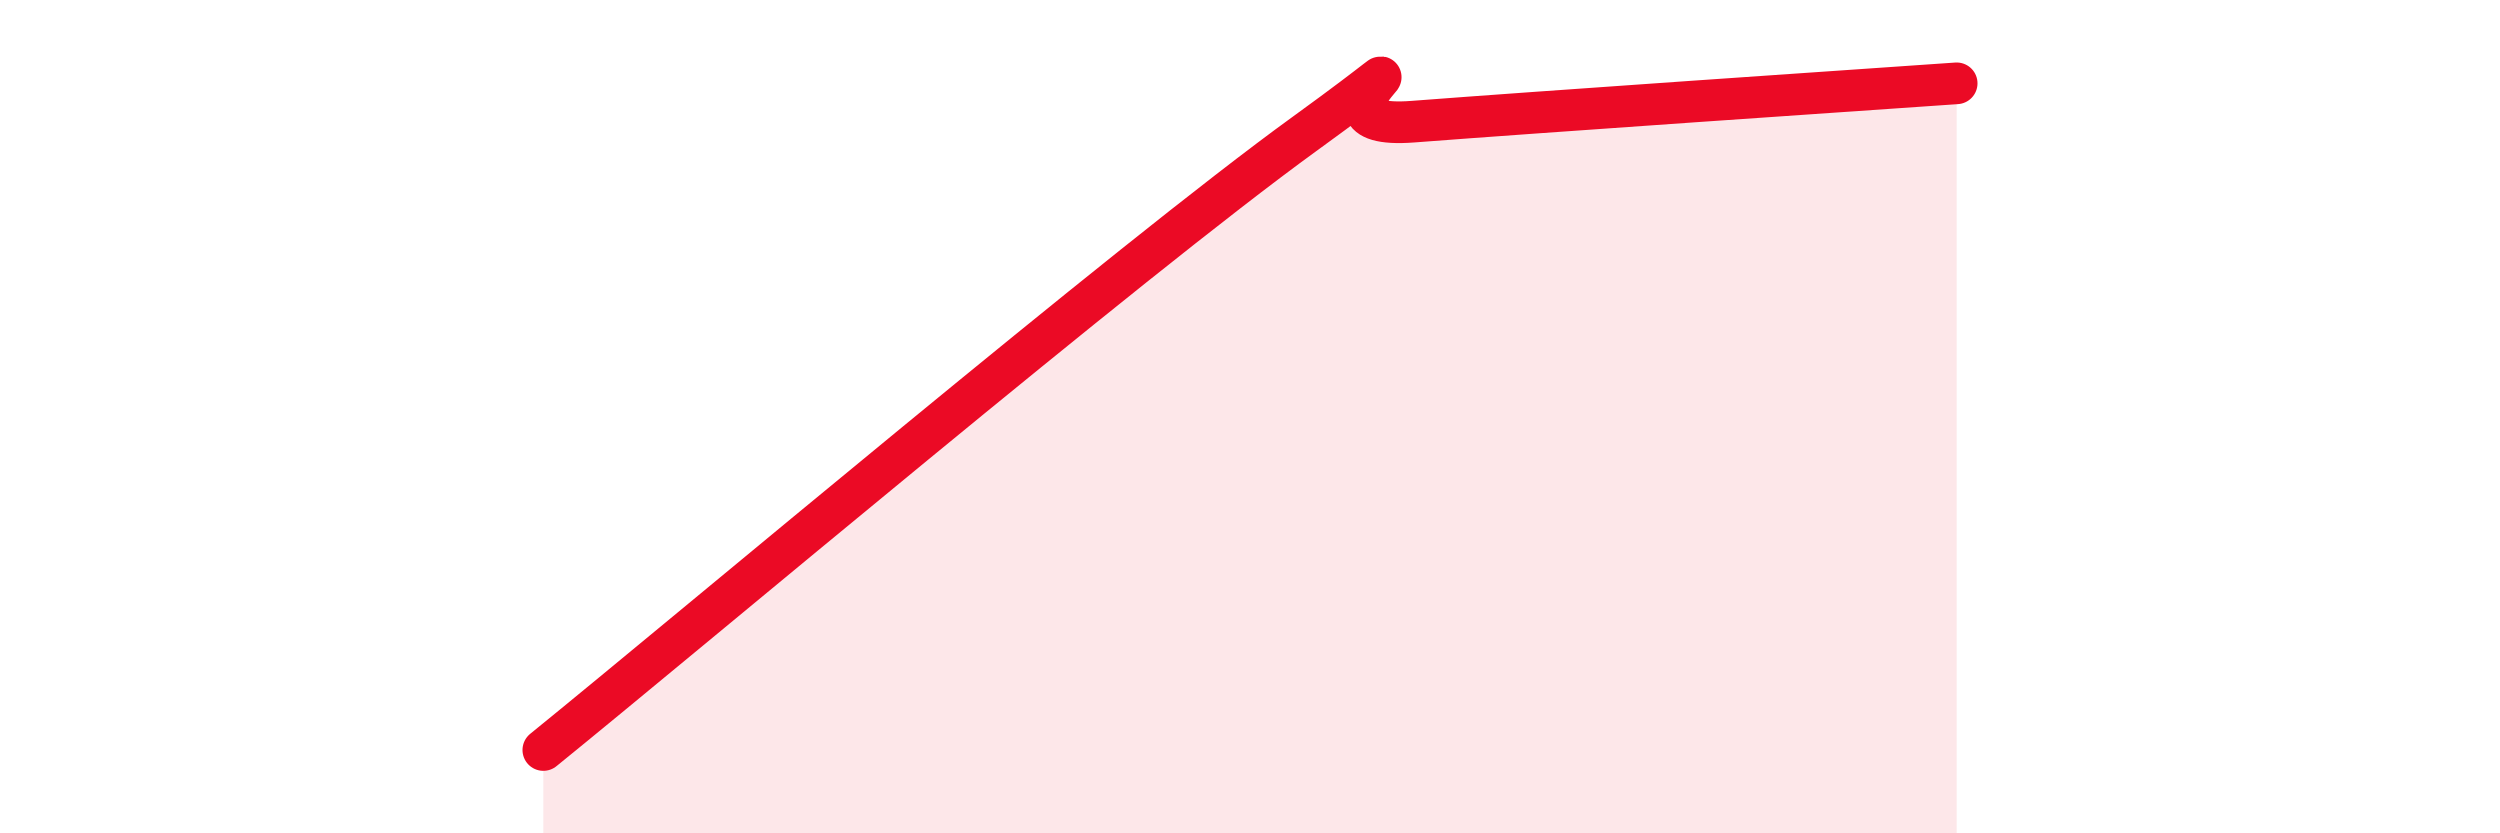 
    <svg width="60" height="20" viewBox="0 0 60 20" xmlns="http://www.w3.org/2000/svg">
      <path
        d="M 13.04,18 C 16.69,15.04 27.13,6.24 31.3,3.22 C 35.47,0.2 30.78,3.16 33.91,2.92 C 37.04,2.68 44.35,2.18 46.96,2L46.96 20L13.04 20Z"
        fill="#EB0A25"
        opacity="0.1"
        stroke-linecap="round"
        stroke-linejoin="round"
      />
      <path
        d="M 13.04,18 C 16.69,15.04 27.13,6.24 31.3,3.22 C 35.47,0.2 30.78,3.16 33.91,2.92 C 37.04,2.68 44.35,2.18 46.96,2"
        stroke="#EB0A25"
        stroke-width="1"
        fill="none"
        stroke-linecap="round"
        stroke-linejoin="round"
      />
    </svg>
  